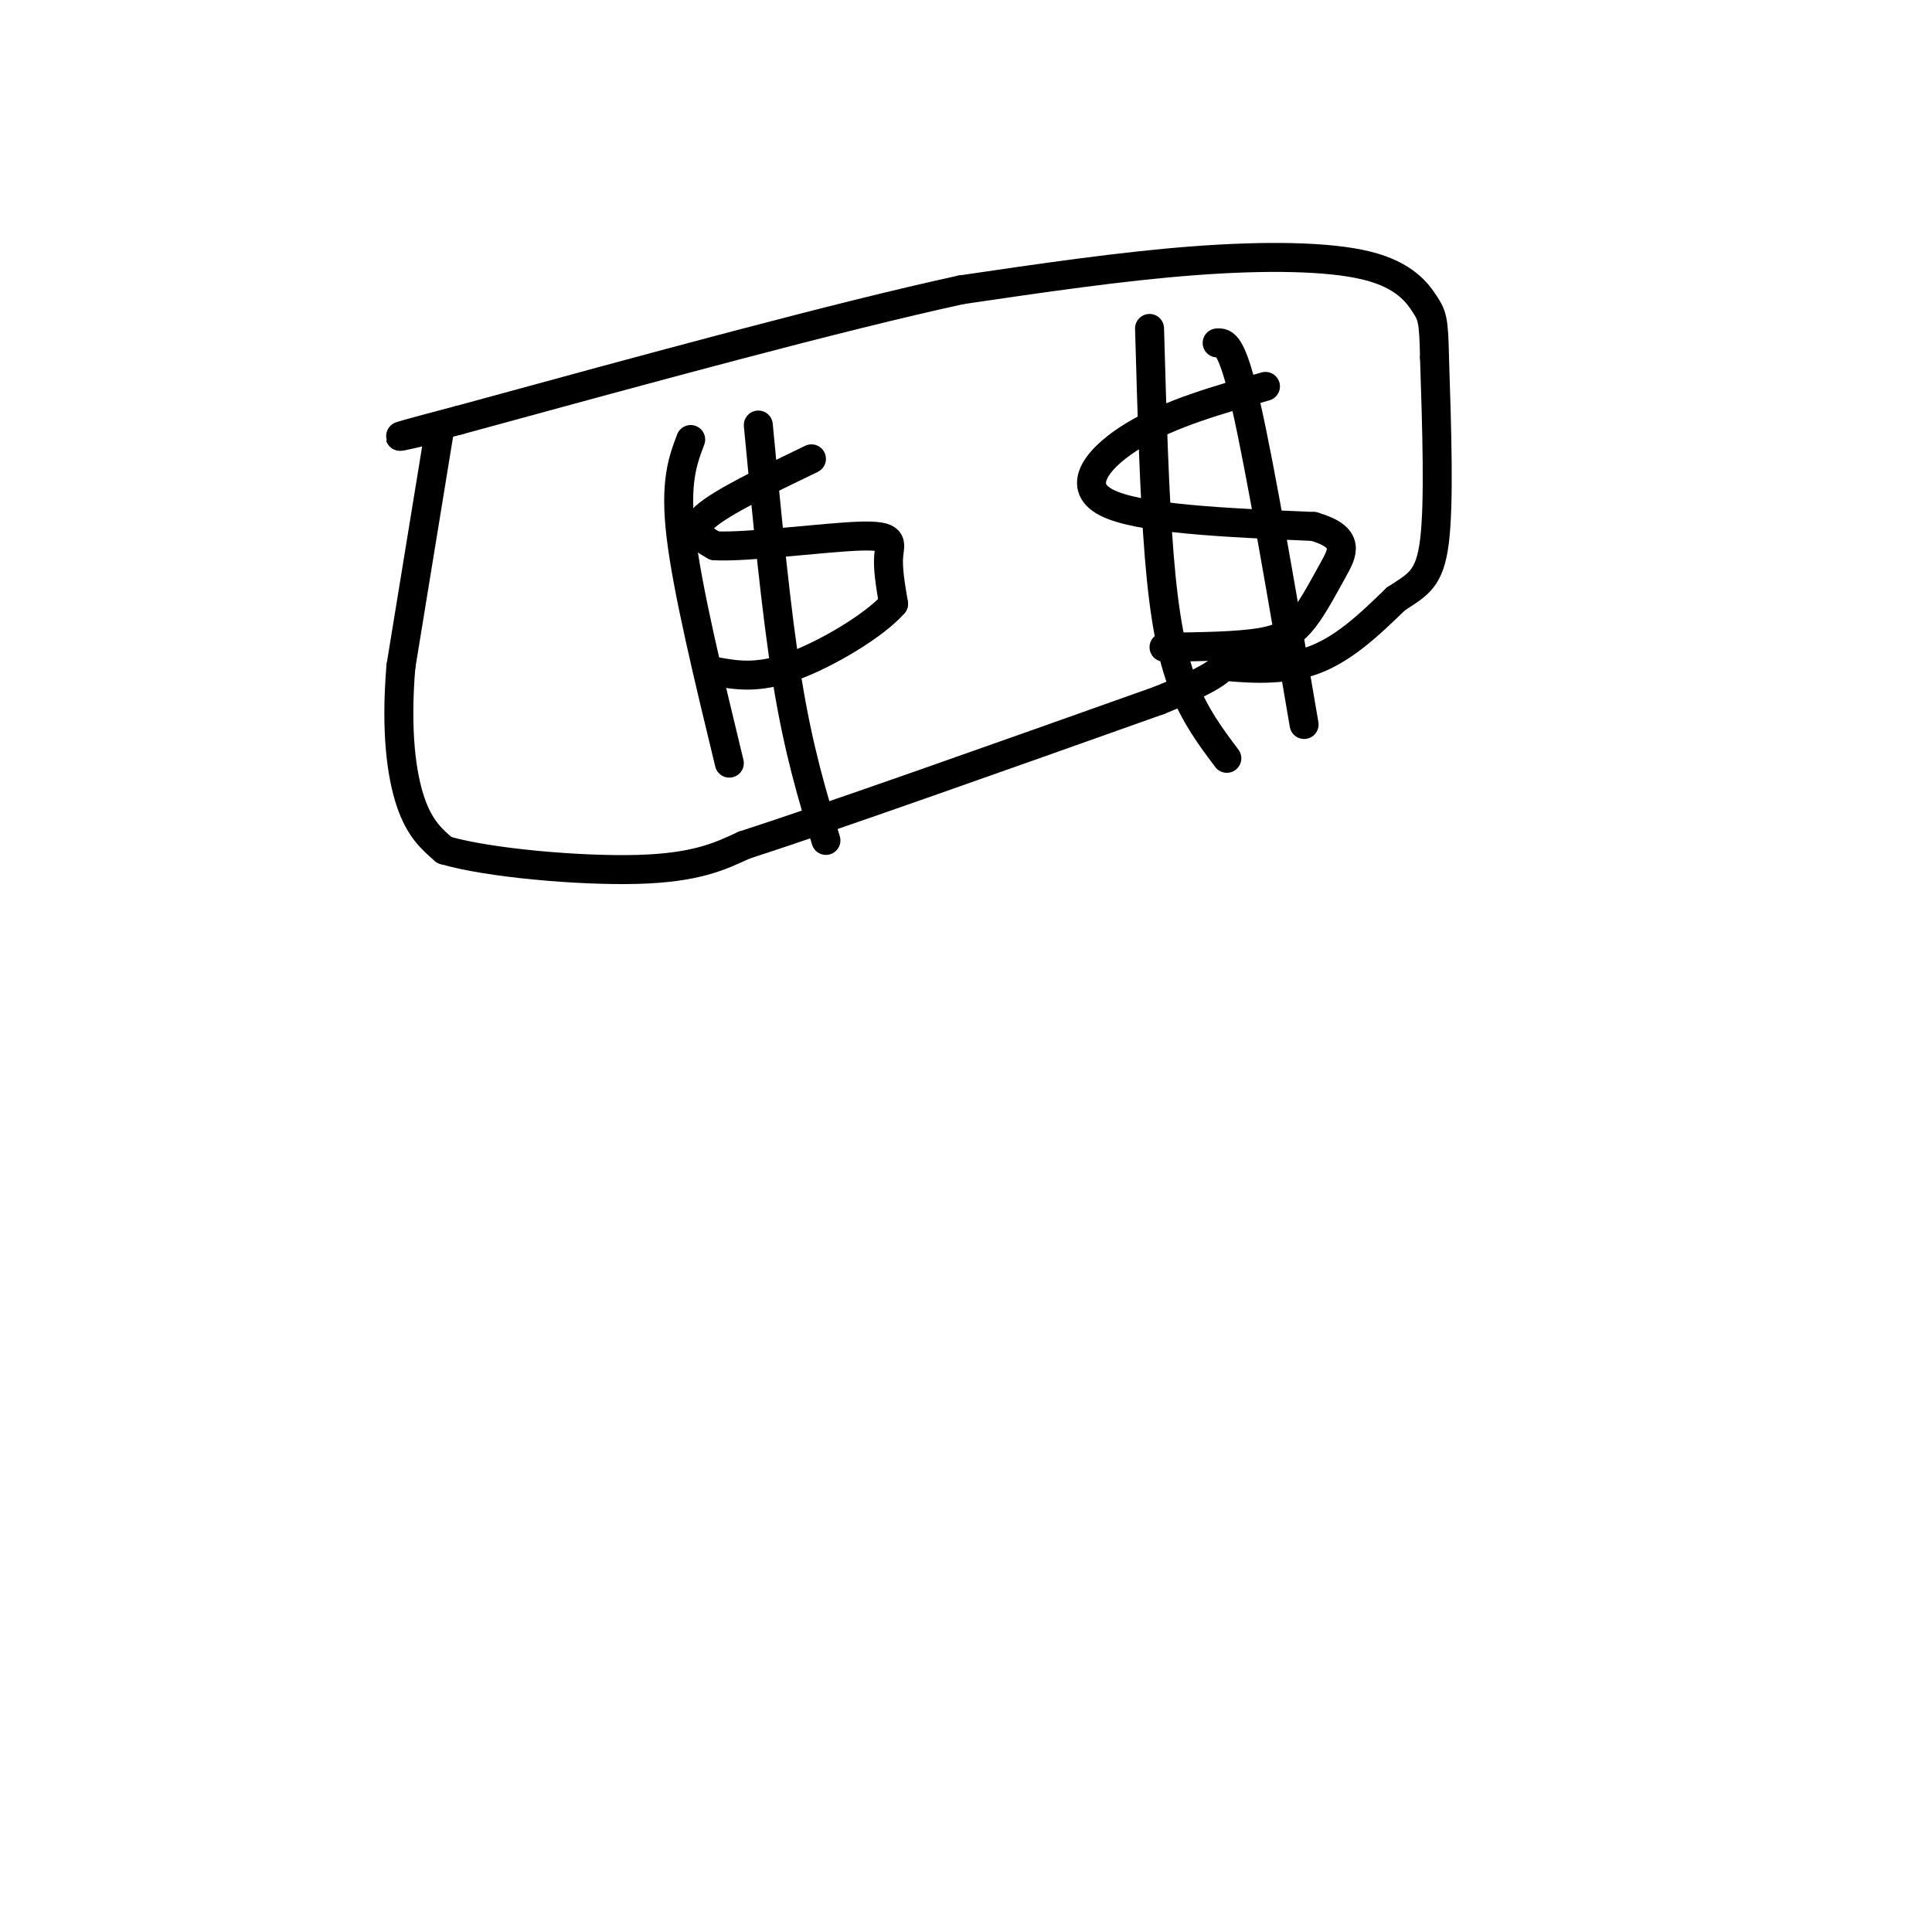 <svg viewBox='0 0 400 400' version='1.1' xmlns='http://www.w3.org/2000/svg' xmlns:xlink='http://www.w3.org/1999/xlink'><g fill='none' stroke='#000000' stroke-width='6' stroke-linecap='round' stroke-linejoin='round'><path d='M91,89c0.000,0.000 -8.000,49.000 -8,49'/><path d='M83,138c-1.111,13.400 0.111,22.400 2,28c1.889,5.600 4.444,7.800 7,10'/><path d='M92,176c9.000,2.667 28.000,4.333 40,4c12.000,-0.333 17.000,-2.667 22,-5'/><path d='M154,175c18.000,-5.833 52.000,-17.917 86,-30'/><path d='M240,145c15.679,-6.321 11.875,-7.125 14,-7c2.125,0.125 10.179,1.179 17,-1c6.821,-2.179 12.411,-7.589 18,-13'/><path d='M289,124c4.578,-3.000 7.022,-4.000 8,-12c0.978,-8.000 0.489,-23.000 0,-38'/><path d='M297,74c-0.147,-7.920 -0.514,-8.721 -2,-11c-1.486,-2.279 -4.093,-6.037 -12,-8c-7.907,-1.963 -21.116,-2.132 -36,-1c-14.884,1.132 -31.442,3.566 -48,6'/><path d='M199,60c-25.333,5.500 -64.667,16.250 -104,27'/><path d='M95,87c-18.333,4.833 -12.167,3.417 -6,2'/><path d='M168,95c-9.333,4.500 -18.667,9.000 -22,12c-3.333,3.000 -0.667,4.500 2,6'/><path d='M148,113c6.750,0.357 22.625,-1.750 30,-2c7.375,-0.250 6.250,1.357 6,4c-0.250,2.643 0.375,6.321 1,10'/><path d='M185,125c-3.800,4.400 -13.800,10.400 -21,13c-7.200,2.600 -11.600,1.800 -16,1'/><path d='M143,91c-1.667,4.417 -3.333,8.833 -2,20c1.333,11.167 5.667,29.083 10,47'/><path d='M157,88c1.833,19.333 3.667,38.667 6,53c2.333,14.333 5.167,23.667 8,33'/><path d='M262,80c-9.778,2.778 -19.556,5.556 -27,10c-7.444,4.444 -12.556,10.556 -6,14c6.556,3.444 24.778,4.222 43,5'/><path d='M272,109c7.842,2.282 5.947,5.488 4,9c-1.947,3.512 -3.947,7.330 -6,10c-2.053,2.670 -4.158,4.191 -9,5c-4.842,0.809 -12.421,0.904 -20,1'/><path d='M238,68c0.489,17.178 0.978,34.356 2,47c1.022,12.644 2.578,20.756 5,27c2.422,6.244 5.711,10.622 9,15'/><path d='M252,71c1.500,-0.083 3.000,-0.167 6,13c3.000,13.167 7.500,39.583 12,66'/></g>
</svg>